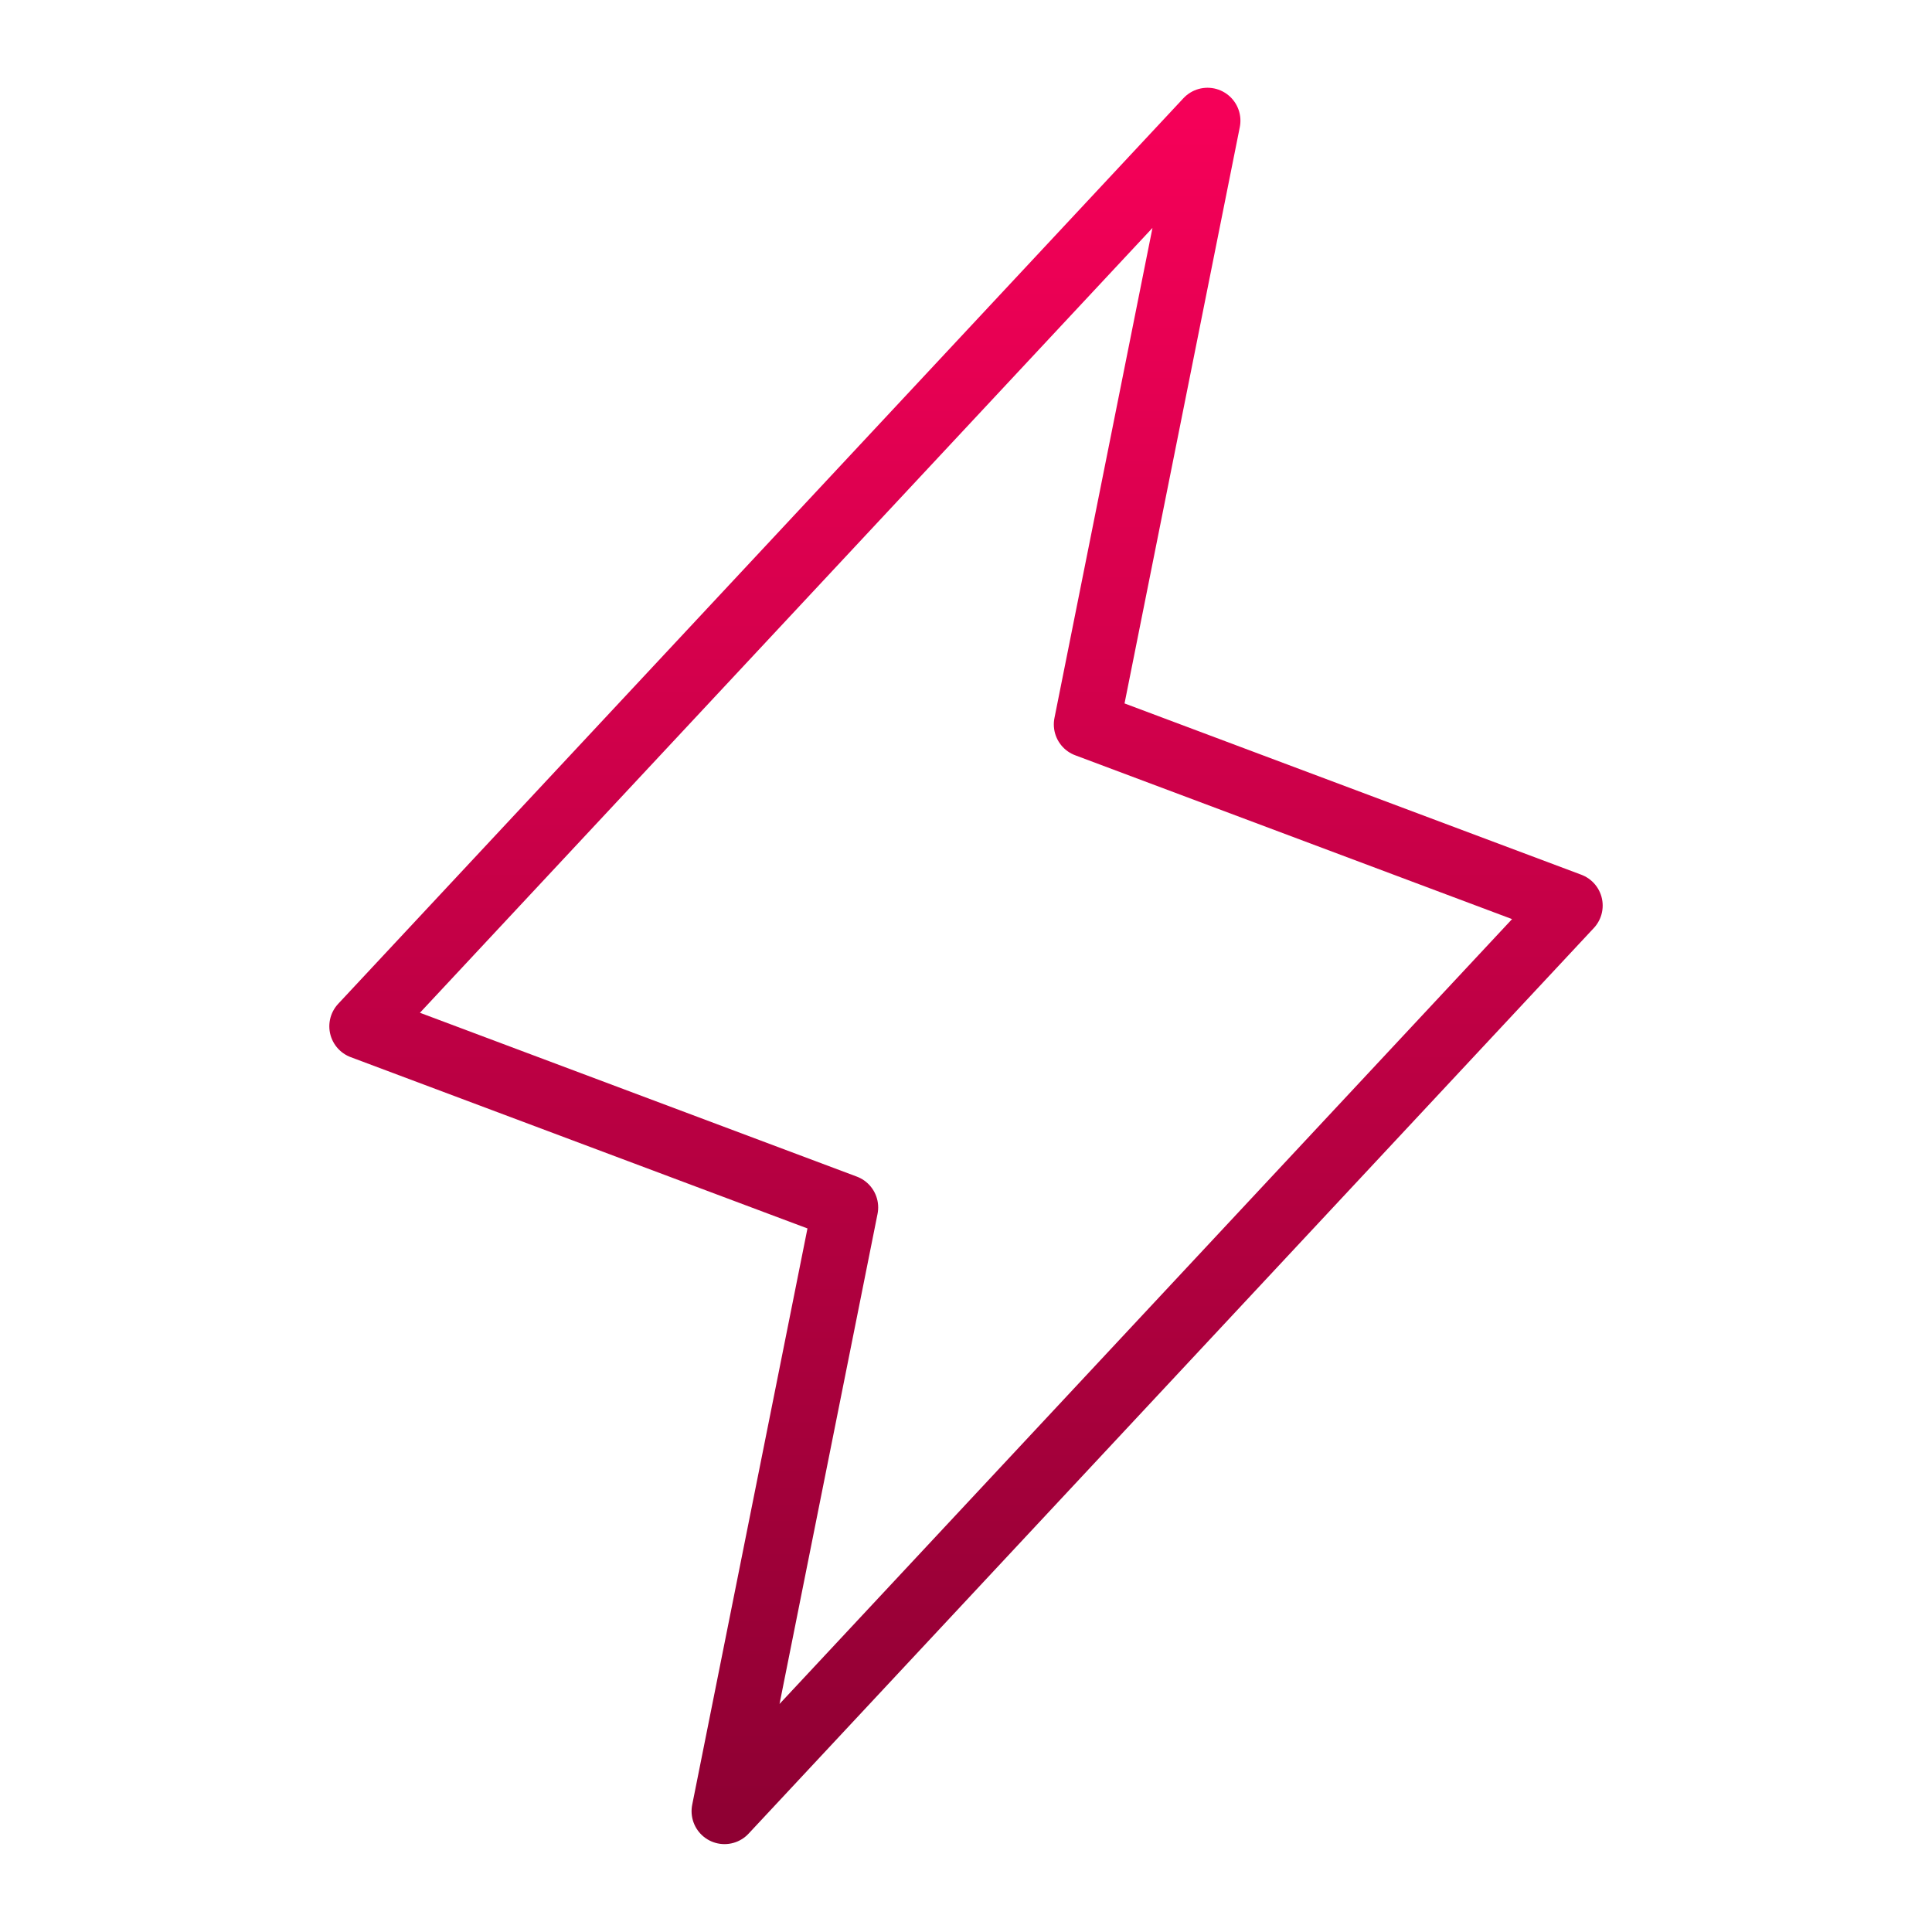 <svg width="88" height="88" viewBox="0 0 88 88" fill="none" xmlns="http://www.w3.org/2000/svg">
<path d="M33 82.497L38.5 54.997L16.5 46.747L55 5.497L49.5 32.997L71.5 41.247L33 82.497Z" stroke="url(#paint0_linear_11202_3794)" stroke-width="3" stroke-linecap="round" stroke-linejoin="round"/>
<defs>
<linearGradient id="paint0_linear_11202_3794" x1="44" y1="5.497" x2="44" y2="82.497" gradientUnits="userSpaceOnUse">
<stop stop-color="#F50058"/>
<stop offset="1" stop-color="#8F0033"/>
</linearGradient>
</defs>
</svg>
